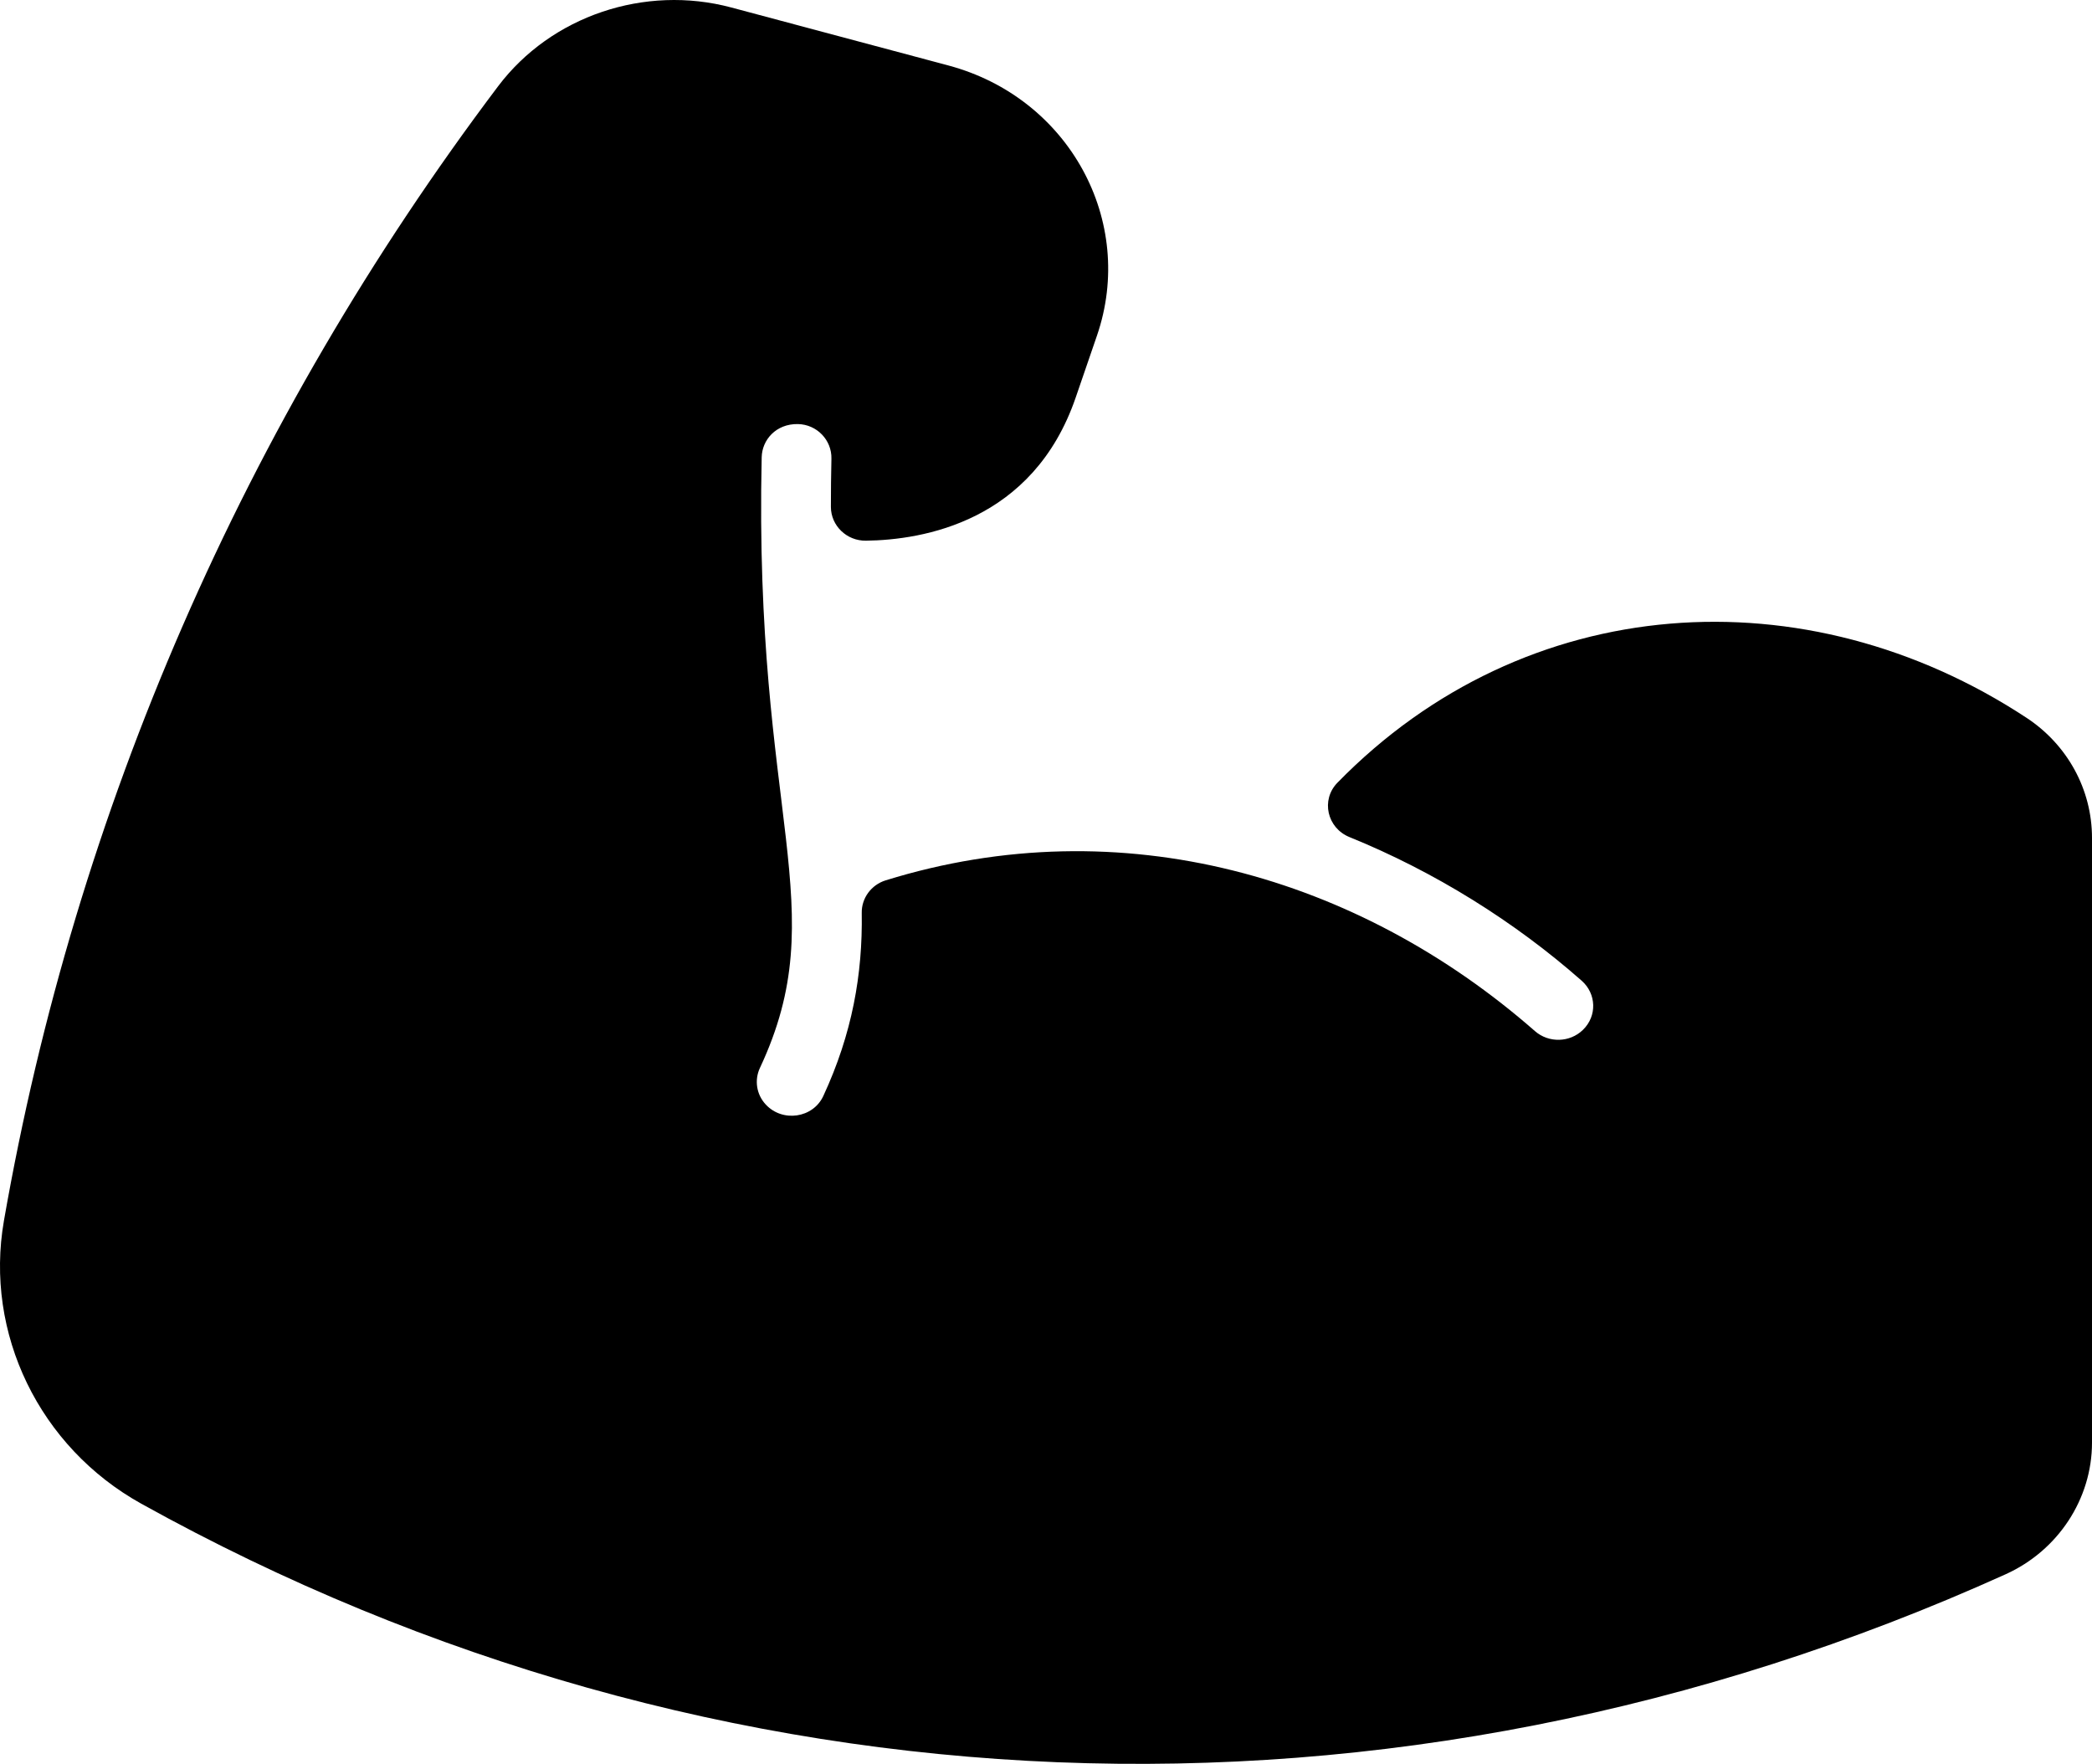 <svg xmlns="http://www.w3.org/2000/svg" fill="none" viewBox="0 0 51 43" height="43" width="51">
<path fill="black" d="M18.667 26.925C18.441 26.682 18.387 26.331 18.526 26.034C20.353 22.135 18.372 19.953 18.569 11.146C18.578 10.727 18.914 10.329 19.452 10.338C19.916 10.347 20.279 10.73 20.269 11.18C20.26 11.571 20.256 11.964 20.256 12.358C20.257 12.815 20.641 13.188 21.112 13.181C22.494 13.163 25.184 12.721 26.224 9.691L26.742 8.183C27.7 5.394 26.064 2.383 23.12 1.596L17.826 0.182C15.717 -0.381 13.434 0.391 12.143 2.103C5.952 10.313 1.842 19.756 0.096 29.758C-0.384 32.506 0.962 35.279 3.445 36.658C17.387 44.4 33.918 45.15 48.896 38.377C50.174 37.799 51 36.54 51 35.169V20.426C51 19.25 50.403 18.156 49.404 17.499C44.031 13.964 37.188 14.387 32.605 19.081C32.196 19.499 32.351 20.185 32.899 20.407C34.969 21.247 36.927 22.468 38.561 23.91C38.916 24.224 38.941 24.767 38.588 25.108C38.268 25.418 37.755 25.43 37.419 25.136C33.138 21.383 27.35 19.676 21.592 21.461C21.239 21.571 21.002 21.895 21.008 22.255C21.032 23.752 20.775 25.201 20.071 26.719C19.82 27.26 19.075 27.367 18.667 26.925Z"></path>
</svg>
